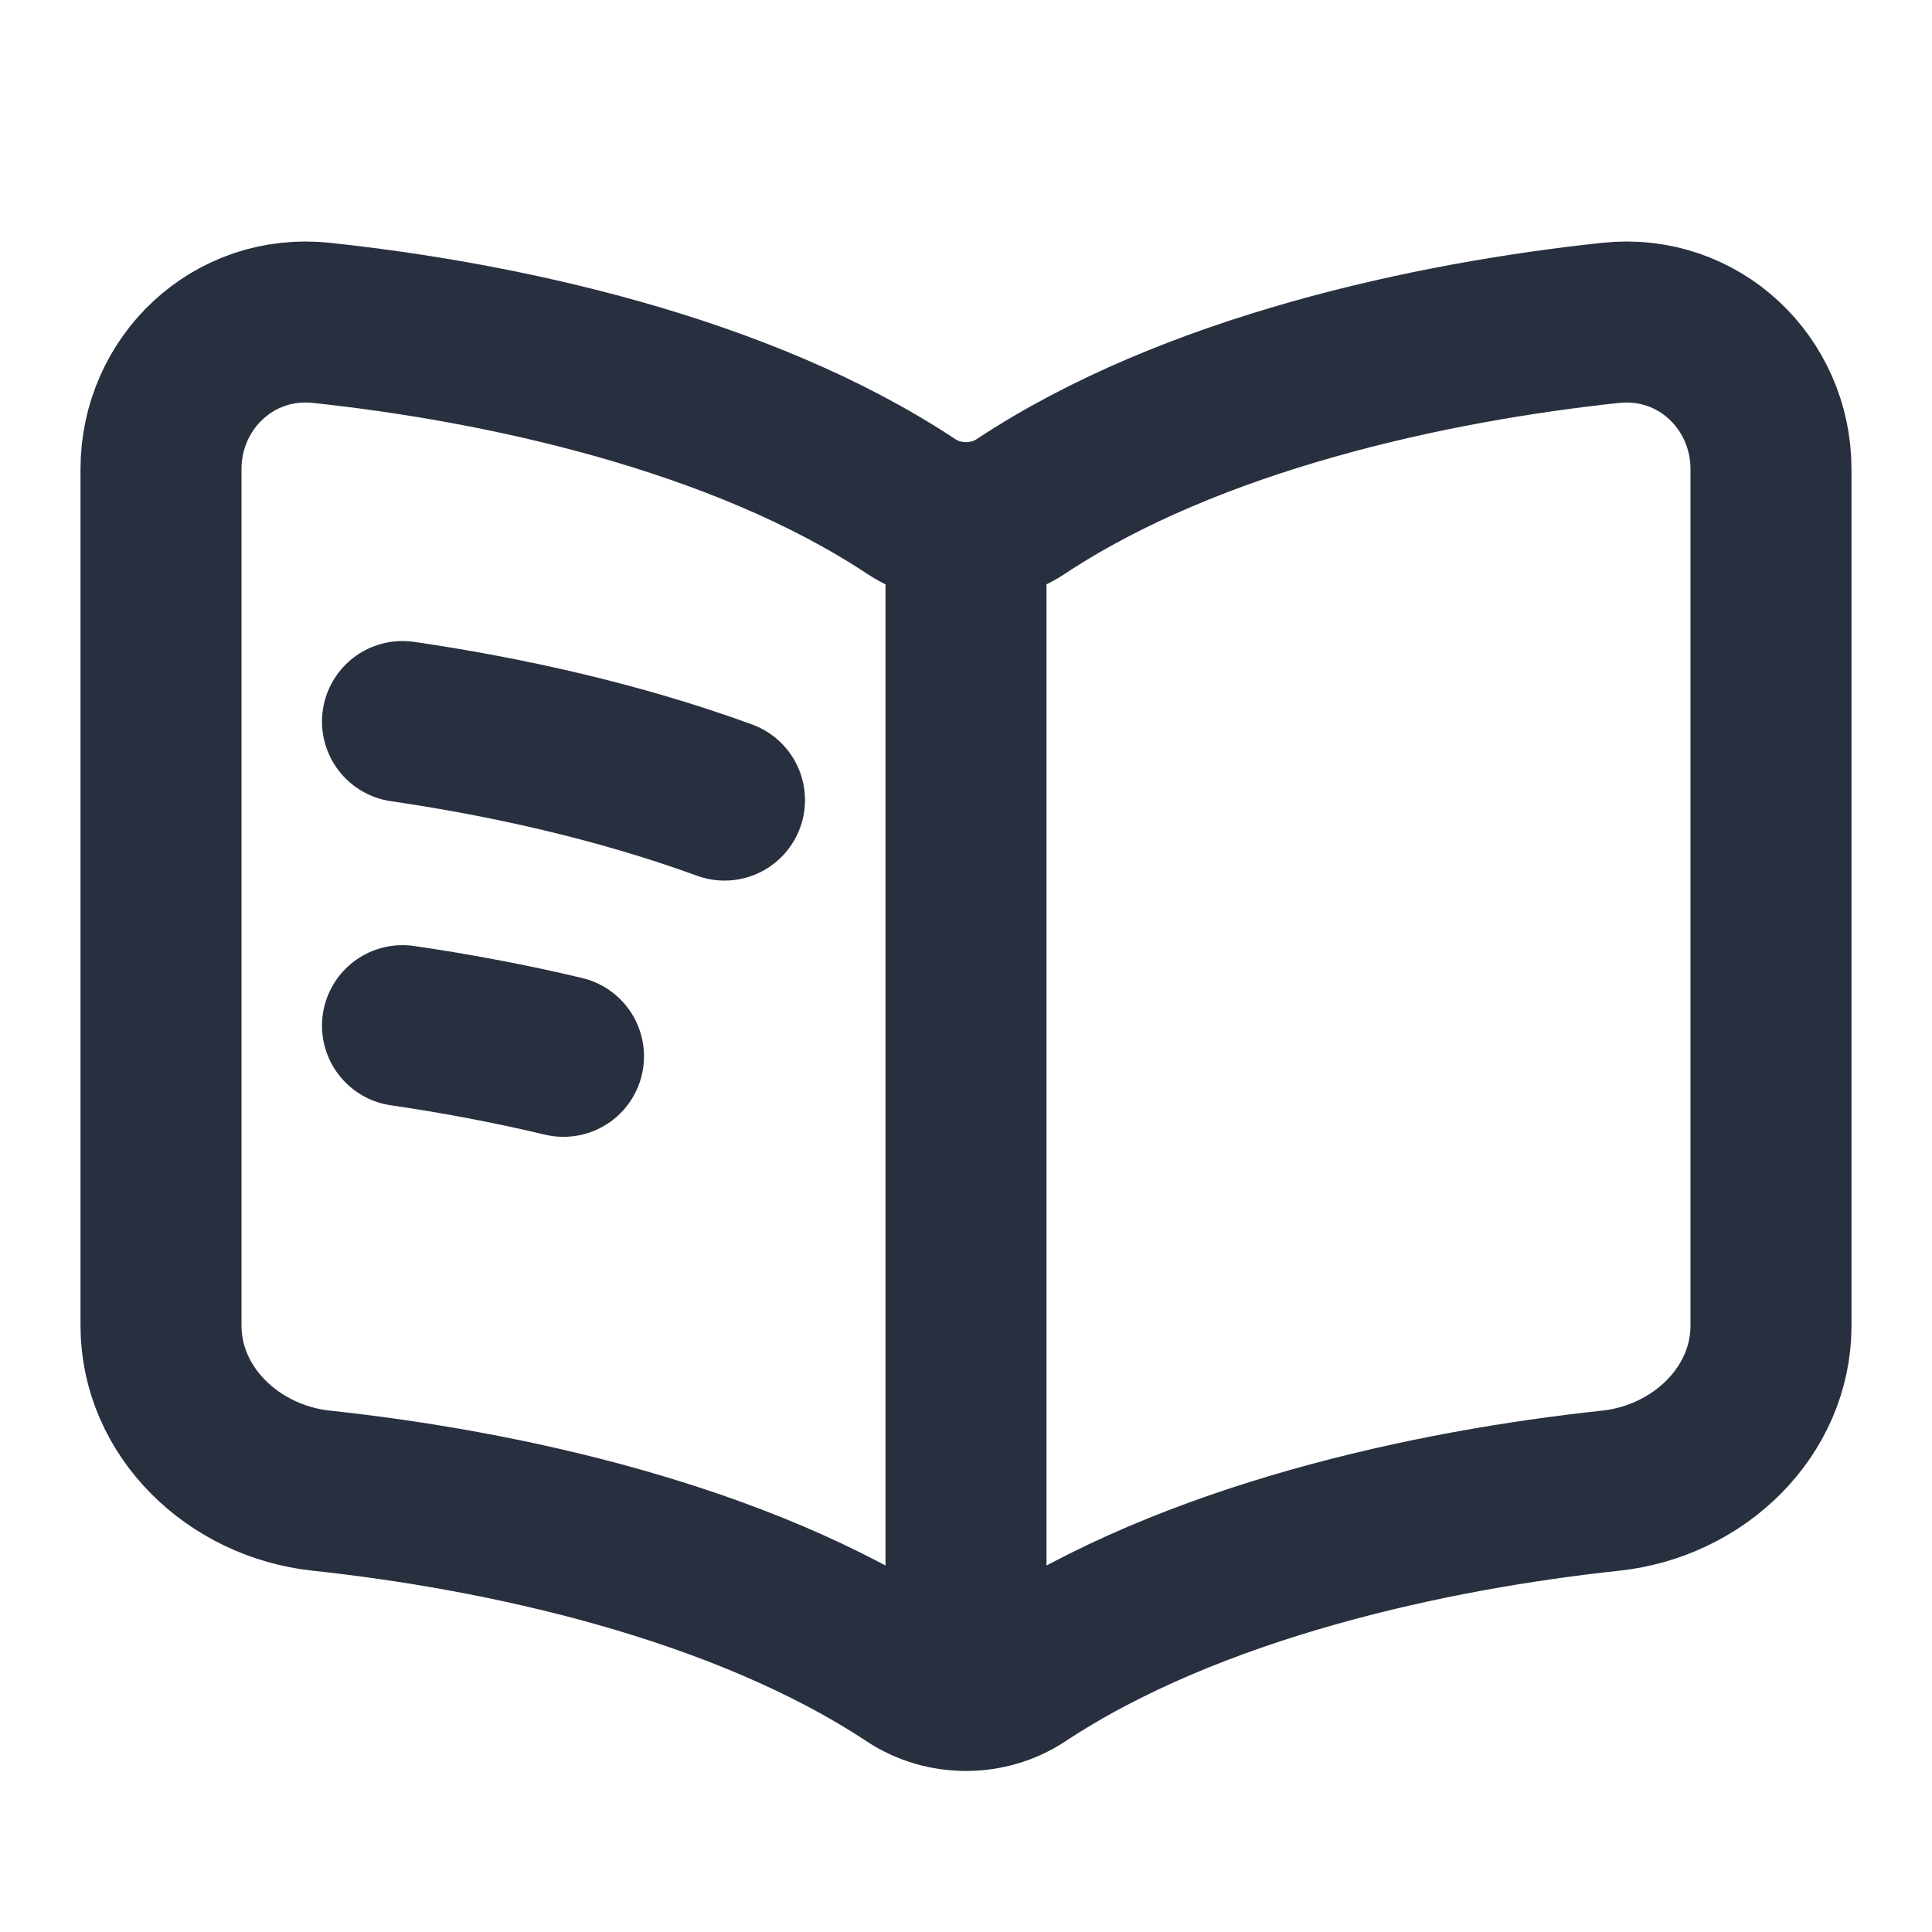 <svg width="24" height="24" viewBox="0 0 24 24" fill="none" xmlns="http://www.w3.org/2000/svg">
<path d="M5 8.963C6.266 9.148 7.678 9.456 9 9.939M5 12.741C5.639 12.834 6.316 12.959 7 13.122M12 6.884V20.341M3.994 4.011C6.213 4.247 9.193 4.884 11.317 6.29C11.725 6.56 12.275 6.56 12.683 6.29C14.807 4.884 17.787 4.247 20.006 4.011C21.104 3.893 22 4.759 22 5.828V16.467C22 17.535 21.104 18.401 20.006 18.518C17.787 18.755 14.807 19.392 12.683 20.797C12.275 21.067 11.725 21.067 11.317 20.797C9.193 19.392 6.213 18.755 3.994 18.518C2.896 18.401 2 17.535 2 16.467V5.828C2 4.759 2.896 3.893 3.994 4.011Z" stroke="#28303F" stroke-width="2" stroke-linecap="round"/>
</svg>
